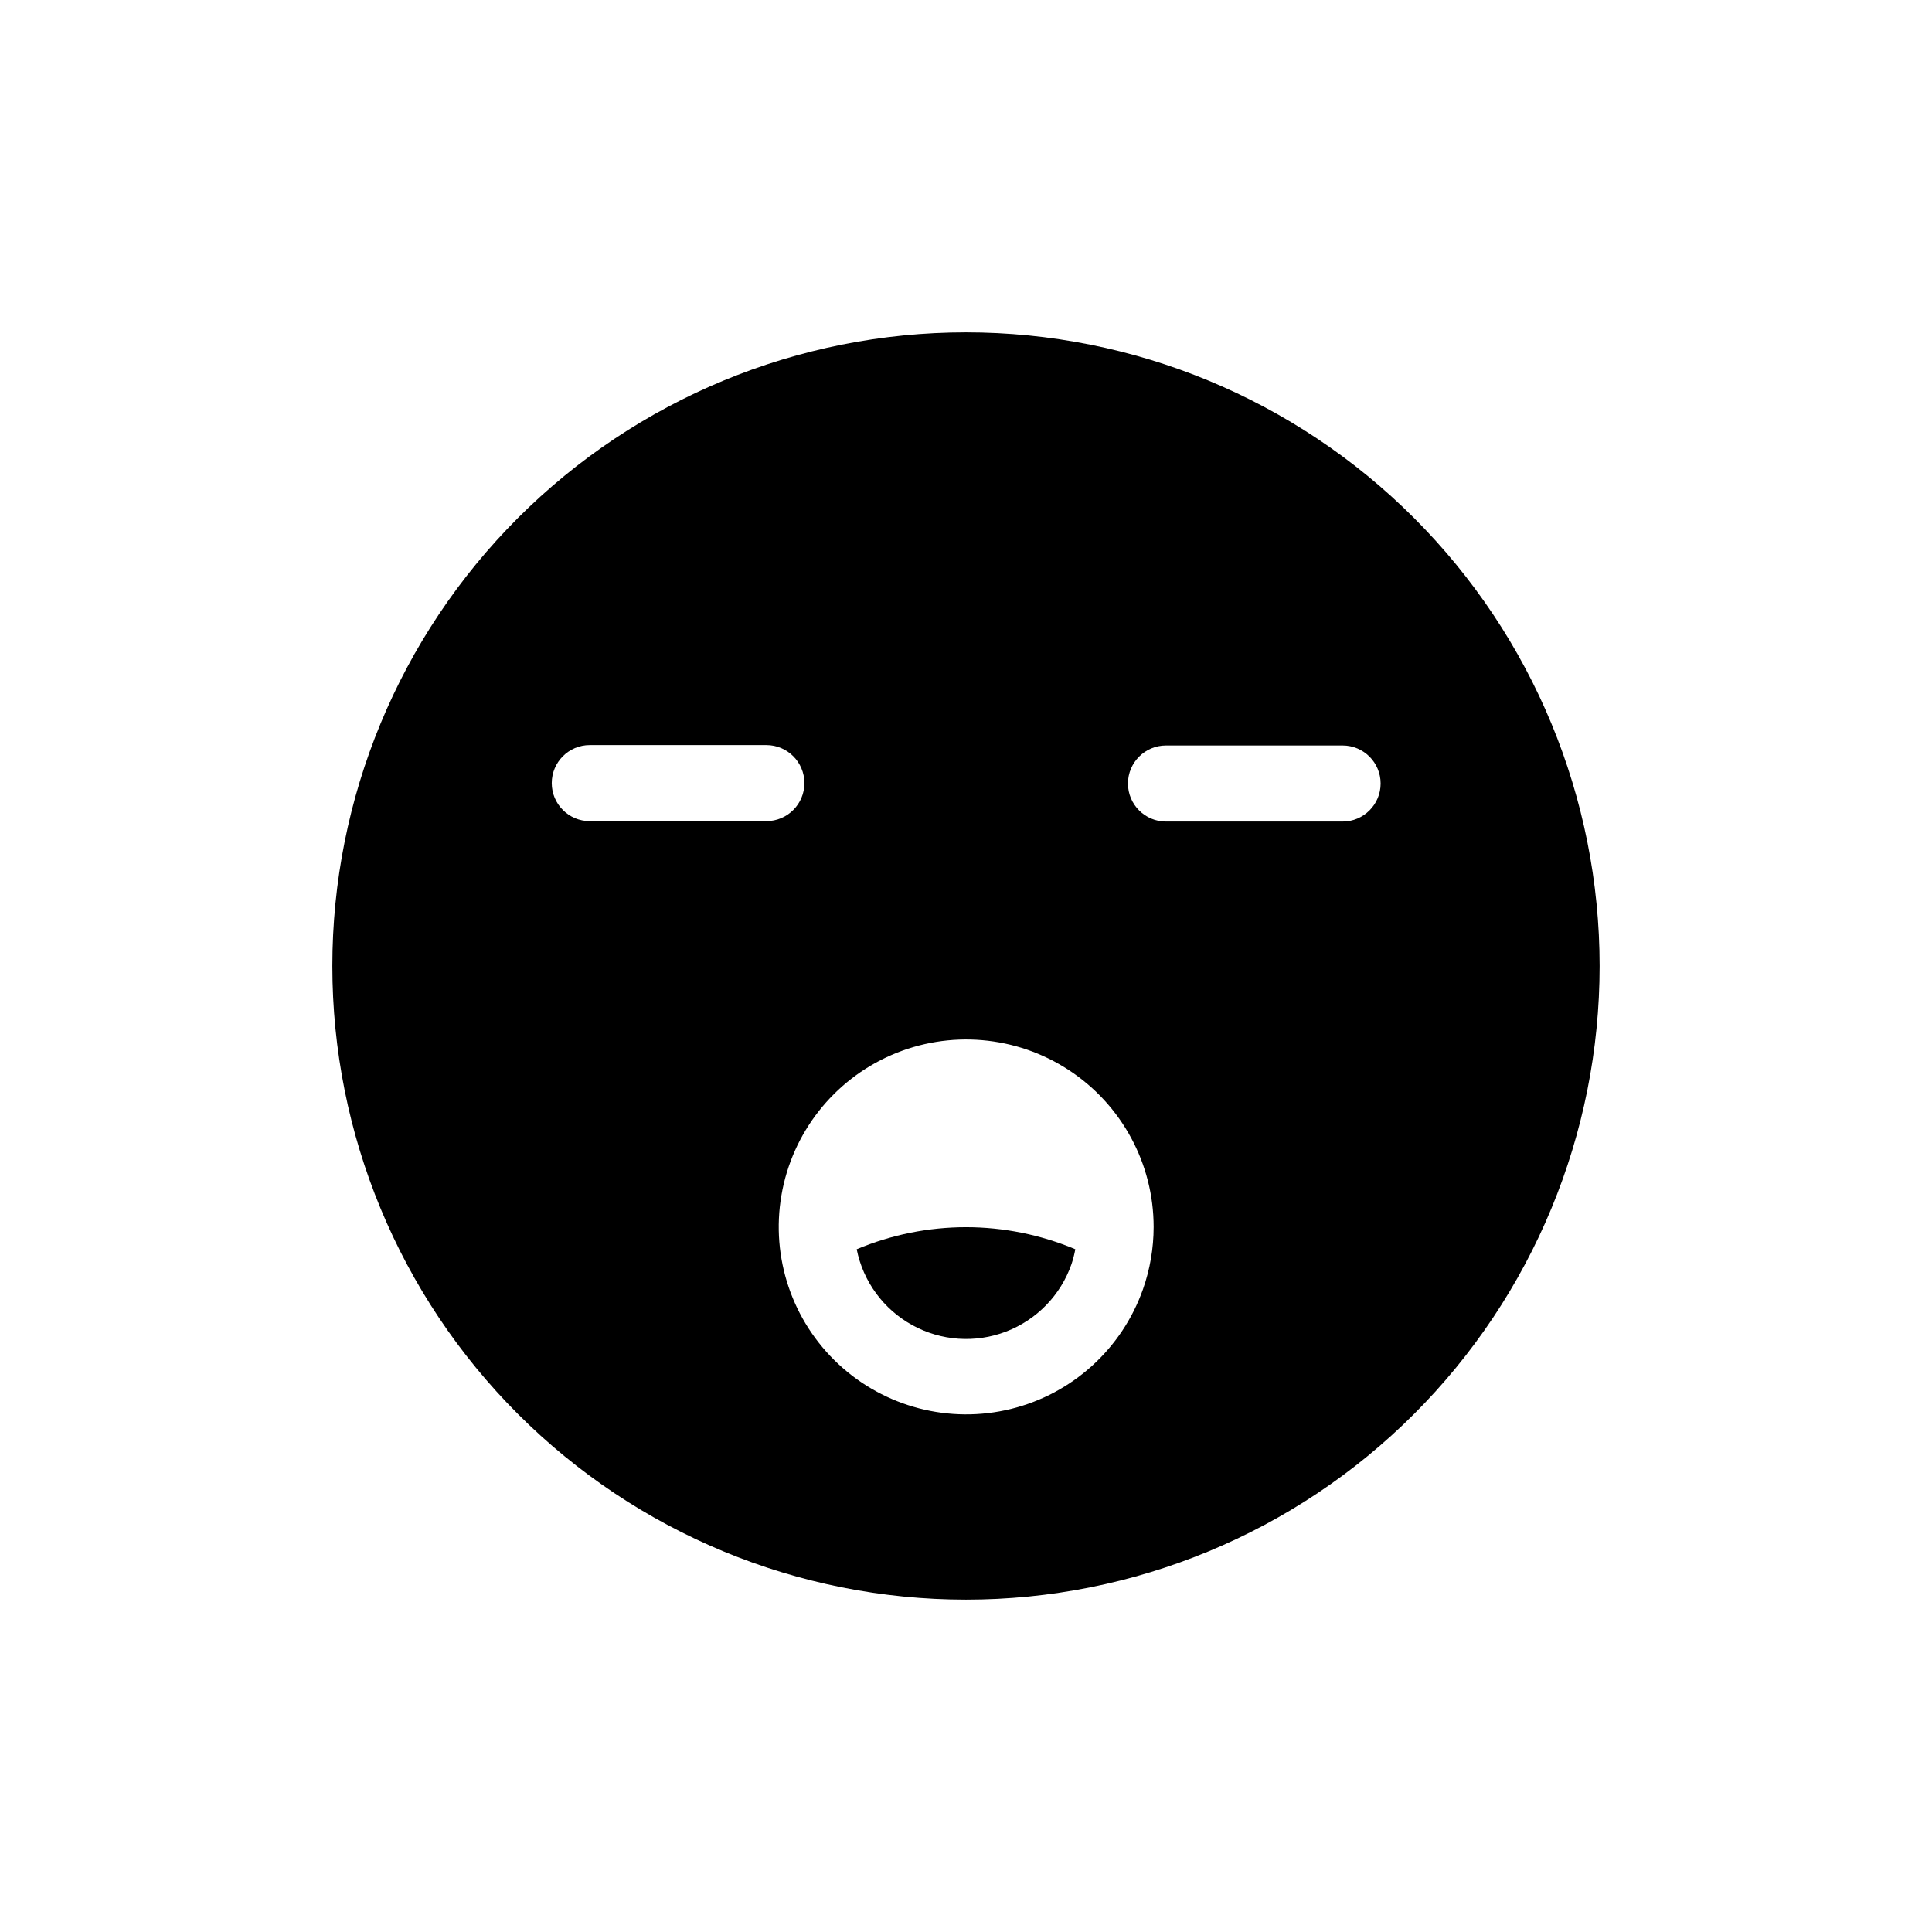 <?xml version="1.0" encoding="UTF-8"?>
<!-- Uploaded to: SVG Repo, www.svgrepo.com, Generator: SVG Repo Mixer Tools -->
<svg fill="#000000" width="800px" height="800px" version="1.1" viewBox="144 144 512 512" xmlns="http://www.w3.org/2000/svg">
 <g>
  <path d="m400 232.08c-44.535 0-87.246 17.691-118.74 49.184-31.492 31.492-49.184 74.203-49.184 118.74s17.691 87.246 49.184 118.73c31.492 31.492 74.203 49.184 118.74 49.184s87.246-17.691 118.73-49.184c31.492-31.488 49.184-74.199 49.184-118.73s-17.691-87.246-49.184-118.74c-31.488-31.492-74.199-49.184-118.73-49.184zm-99.707 129.53c-5.562 0-10.074-4.512-10.074-10.078 0-5.562 4.512-10.074 10.074-10.074h46.805c5.566 0 10.078 4.512 10.078 10.074 0 5.566-4.512 10.078-10.078 10.078zm146.61 124.04c-5.562 15.801-18.719 27.73-34.984 31.734s-33.453-0.461-45.715-11.875c-12.262-11.41-17.945-28.234-15.117-44.746 2.828-16.512 13.785-30.484 29.145-37.168 15.363-6.68 33.055-5.172 47.062 4.016 14.008 9.188 22.441 24.816 22.43 41.566-0.004 5.609-0.957 11.18-2.82 16.473zm52.953-123.93h-46.855c-5.566 0-10.078-4.512-10.078-10.078 0-5.566 4.512-10.078 10.078-10.078h46.805c5.562 0 10.074 4.512 10.074 10.078 0 5.566-4.512 10.078-10.074 10.078z"/>
  <path d="m400 469.22c-9.949 0.004-19.797 1.992-28.969 5.844 1.703 8.543 7.09 15.898 14.723 20.105 7.629 4.207 16.727 4.836 24.859 1.715 8.137-3.117 14.484-9.664 17.348-17.891 0.426-1.285 0.762-2.598 1.008-3.93-9.172-3.852-19.023-5.84-28.969-5.844z"/>
 </g>
</svg>